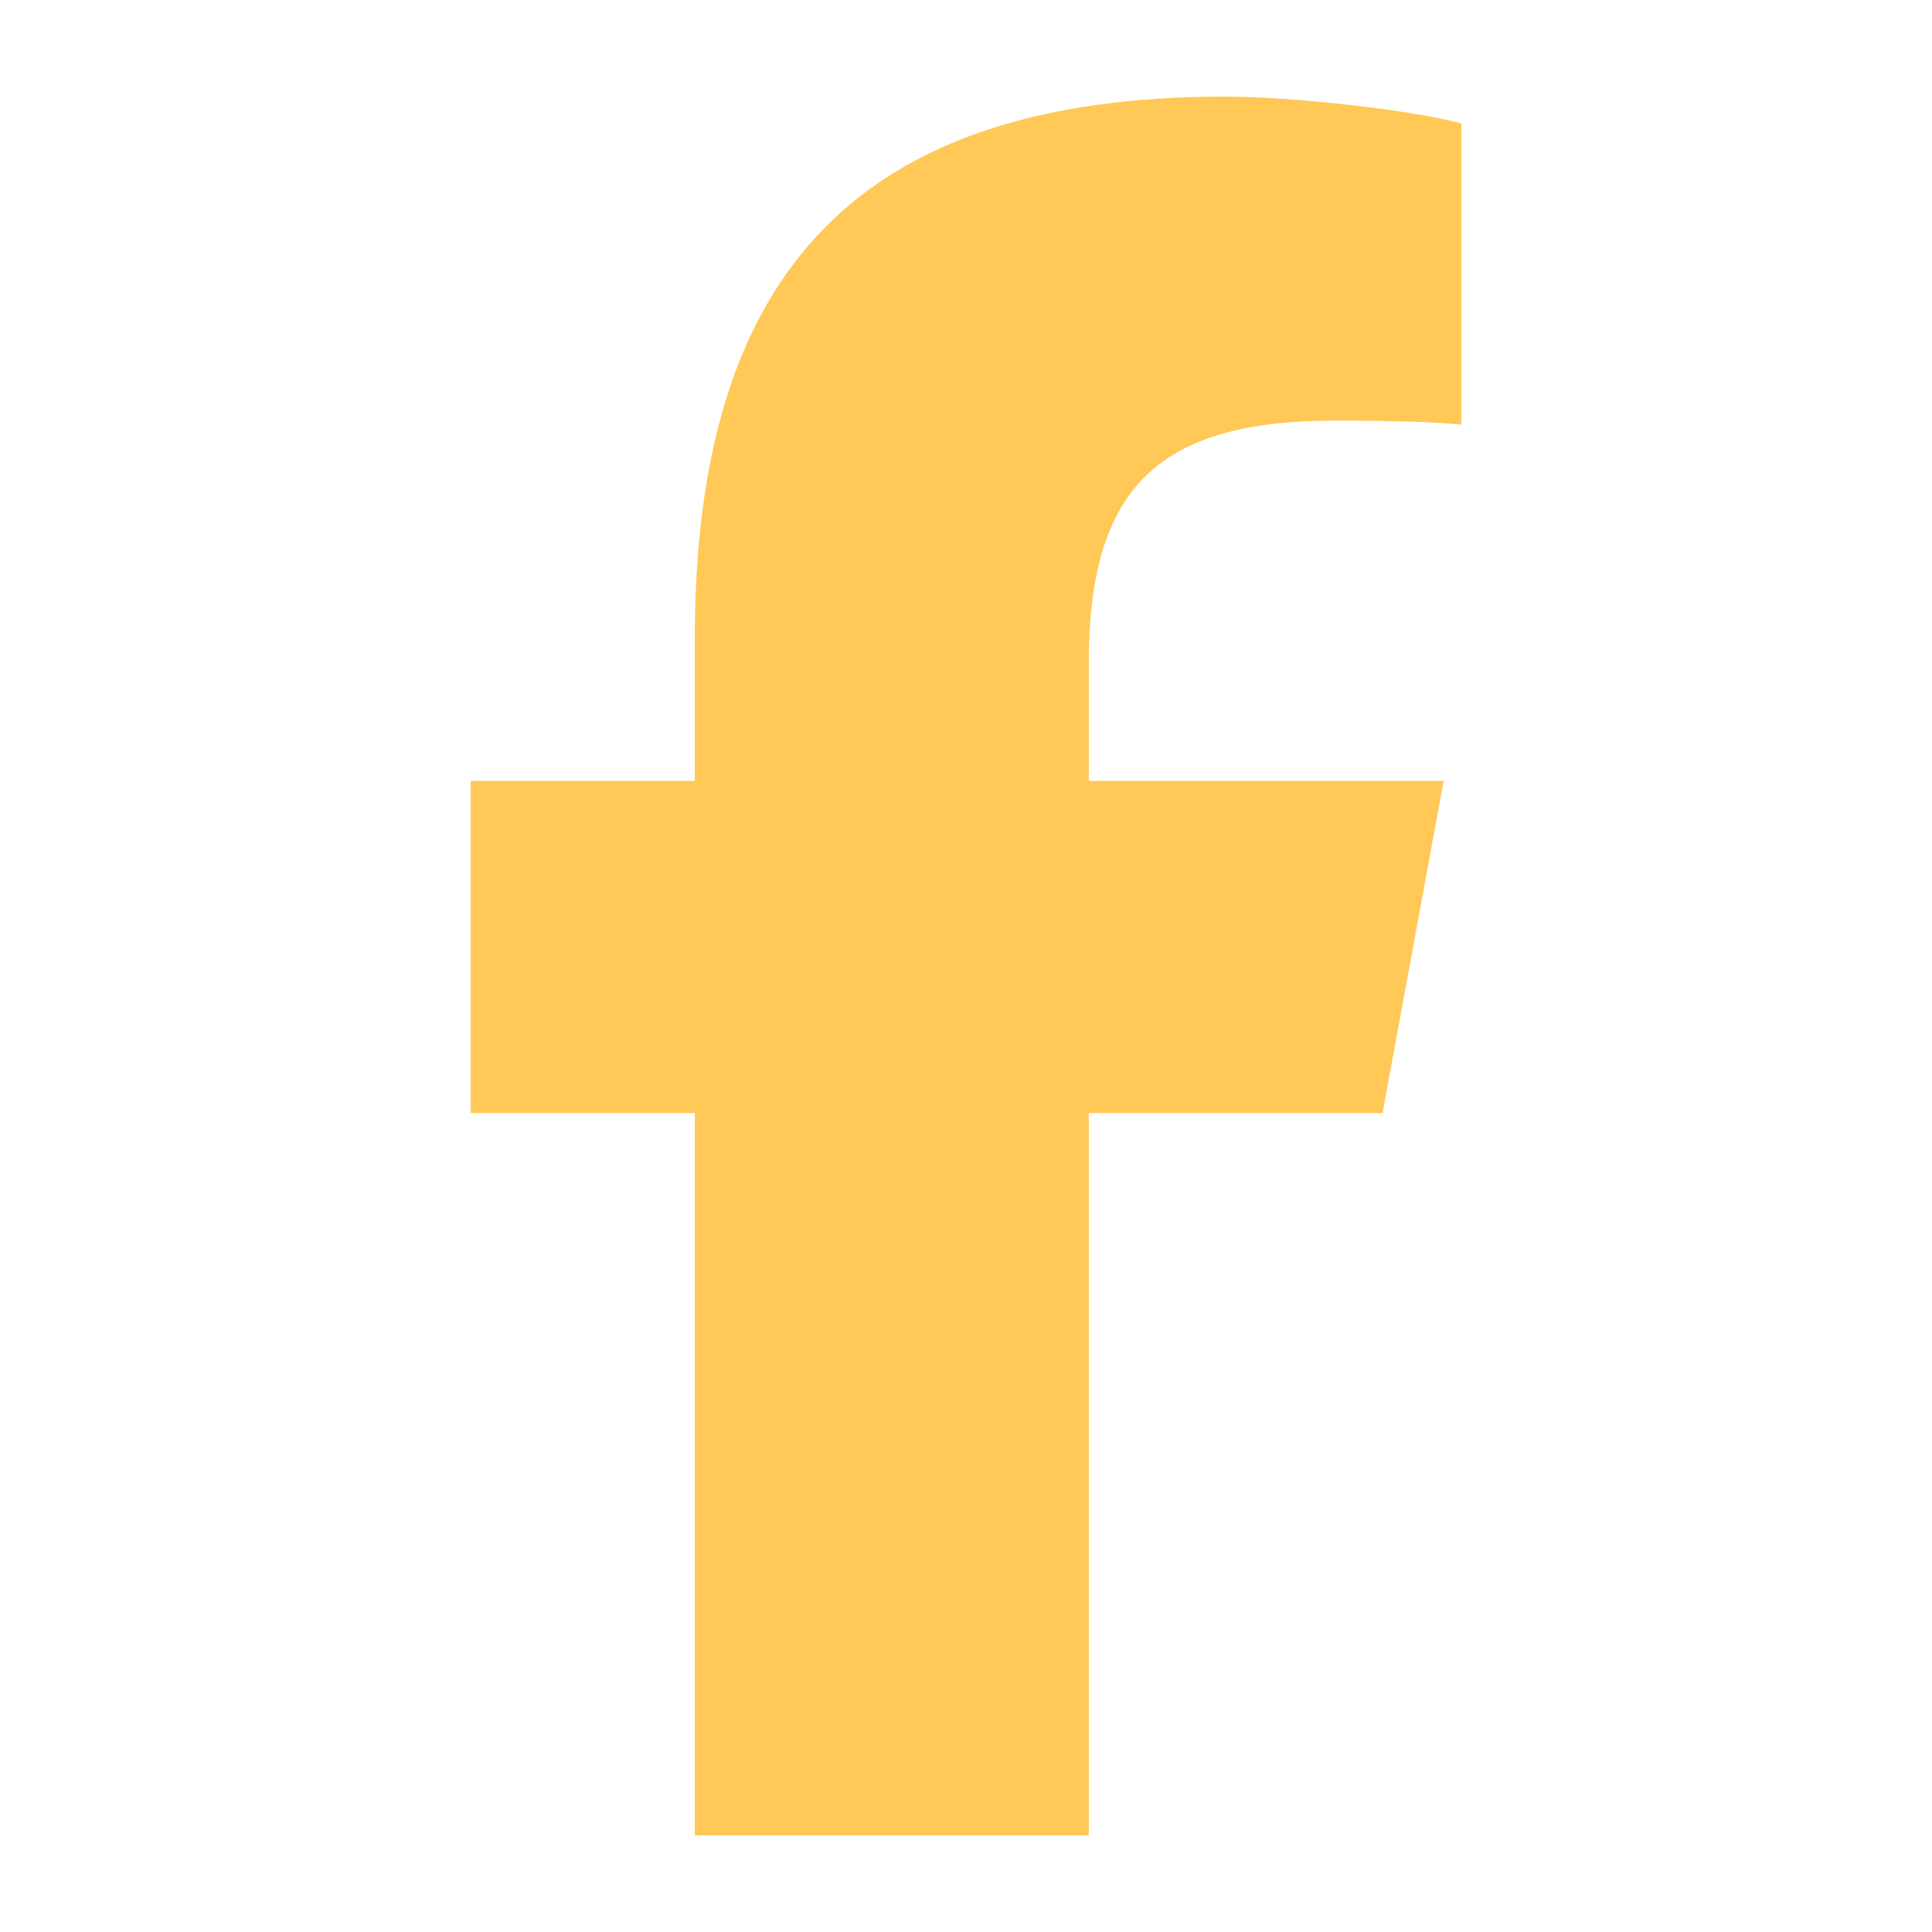 <svg xmlns="http://www.w3.org/2000/svg" xmlns:xlink="http://www.w3.org/1999/xlink" width="500" height="500" viewBox="0 0 500 500"><defs><clipPath id="b"><rect width="500" height="500"/></clipPath></defs><g id="a" clip-path="url(#b)"><path d="M72.008,263.057V450H173.961V263.057h76.025l15.82-85.957H173.961v-30.41c0-45.439,17.842-62.842,63.9-62.842,14.326,0,25.84.352,32.52,1.055V6.943C257.809,3.516,227.047,0,209.293,0,115.338,0,72.008,44.385,72.008,140.1v37H14v85.957Z" transform="translate(107.812 25)" fill="#ffc857"/></g></svg>